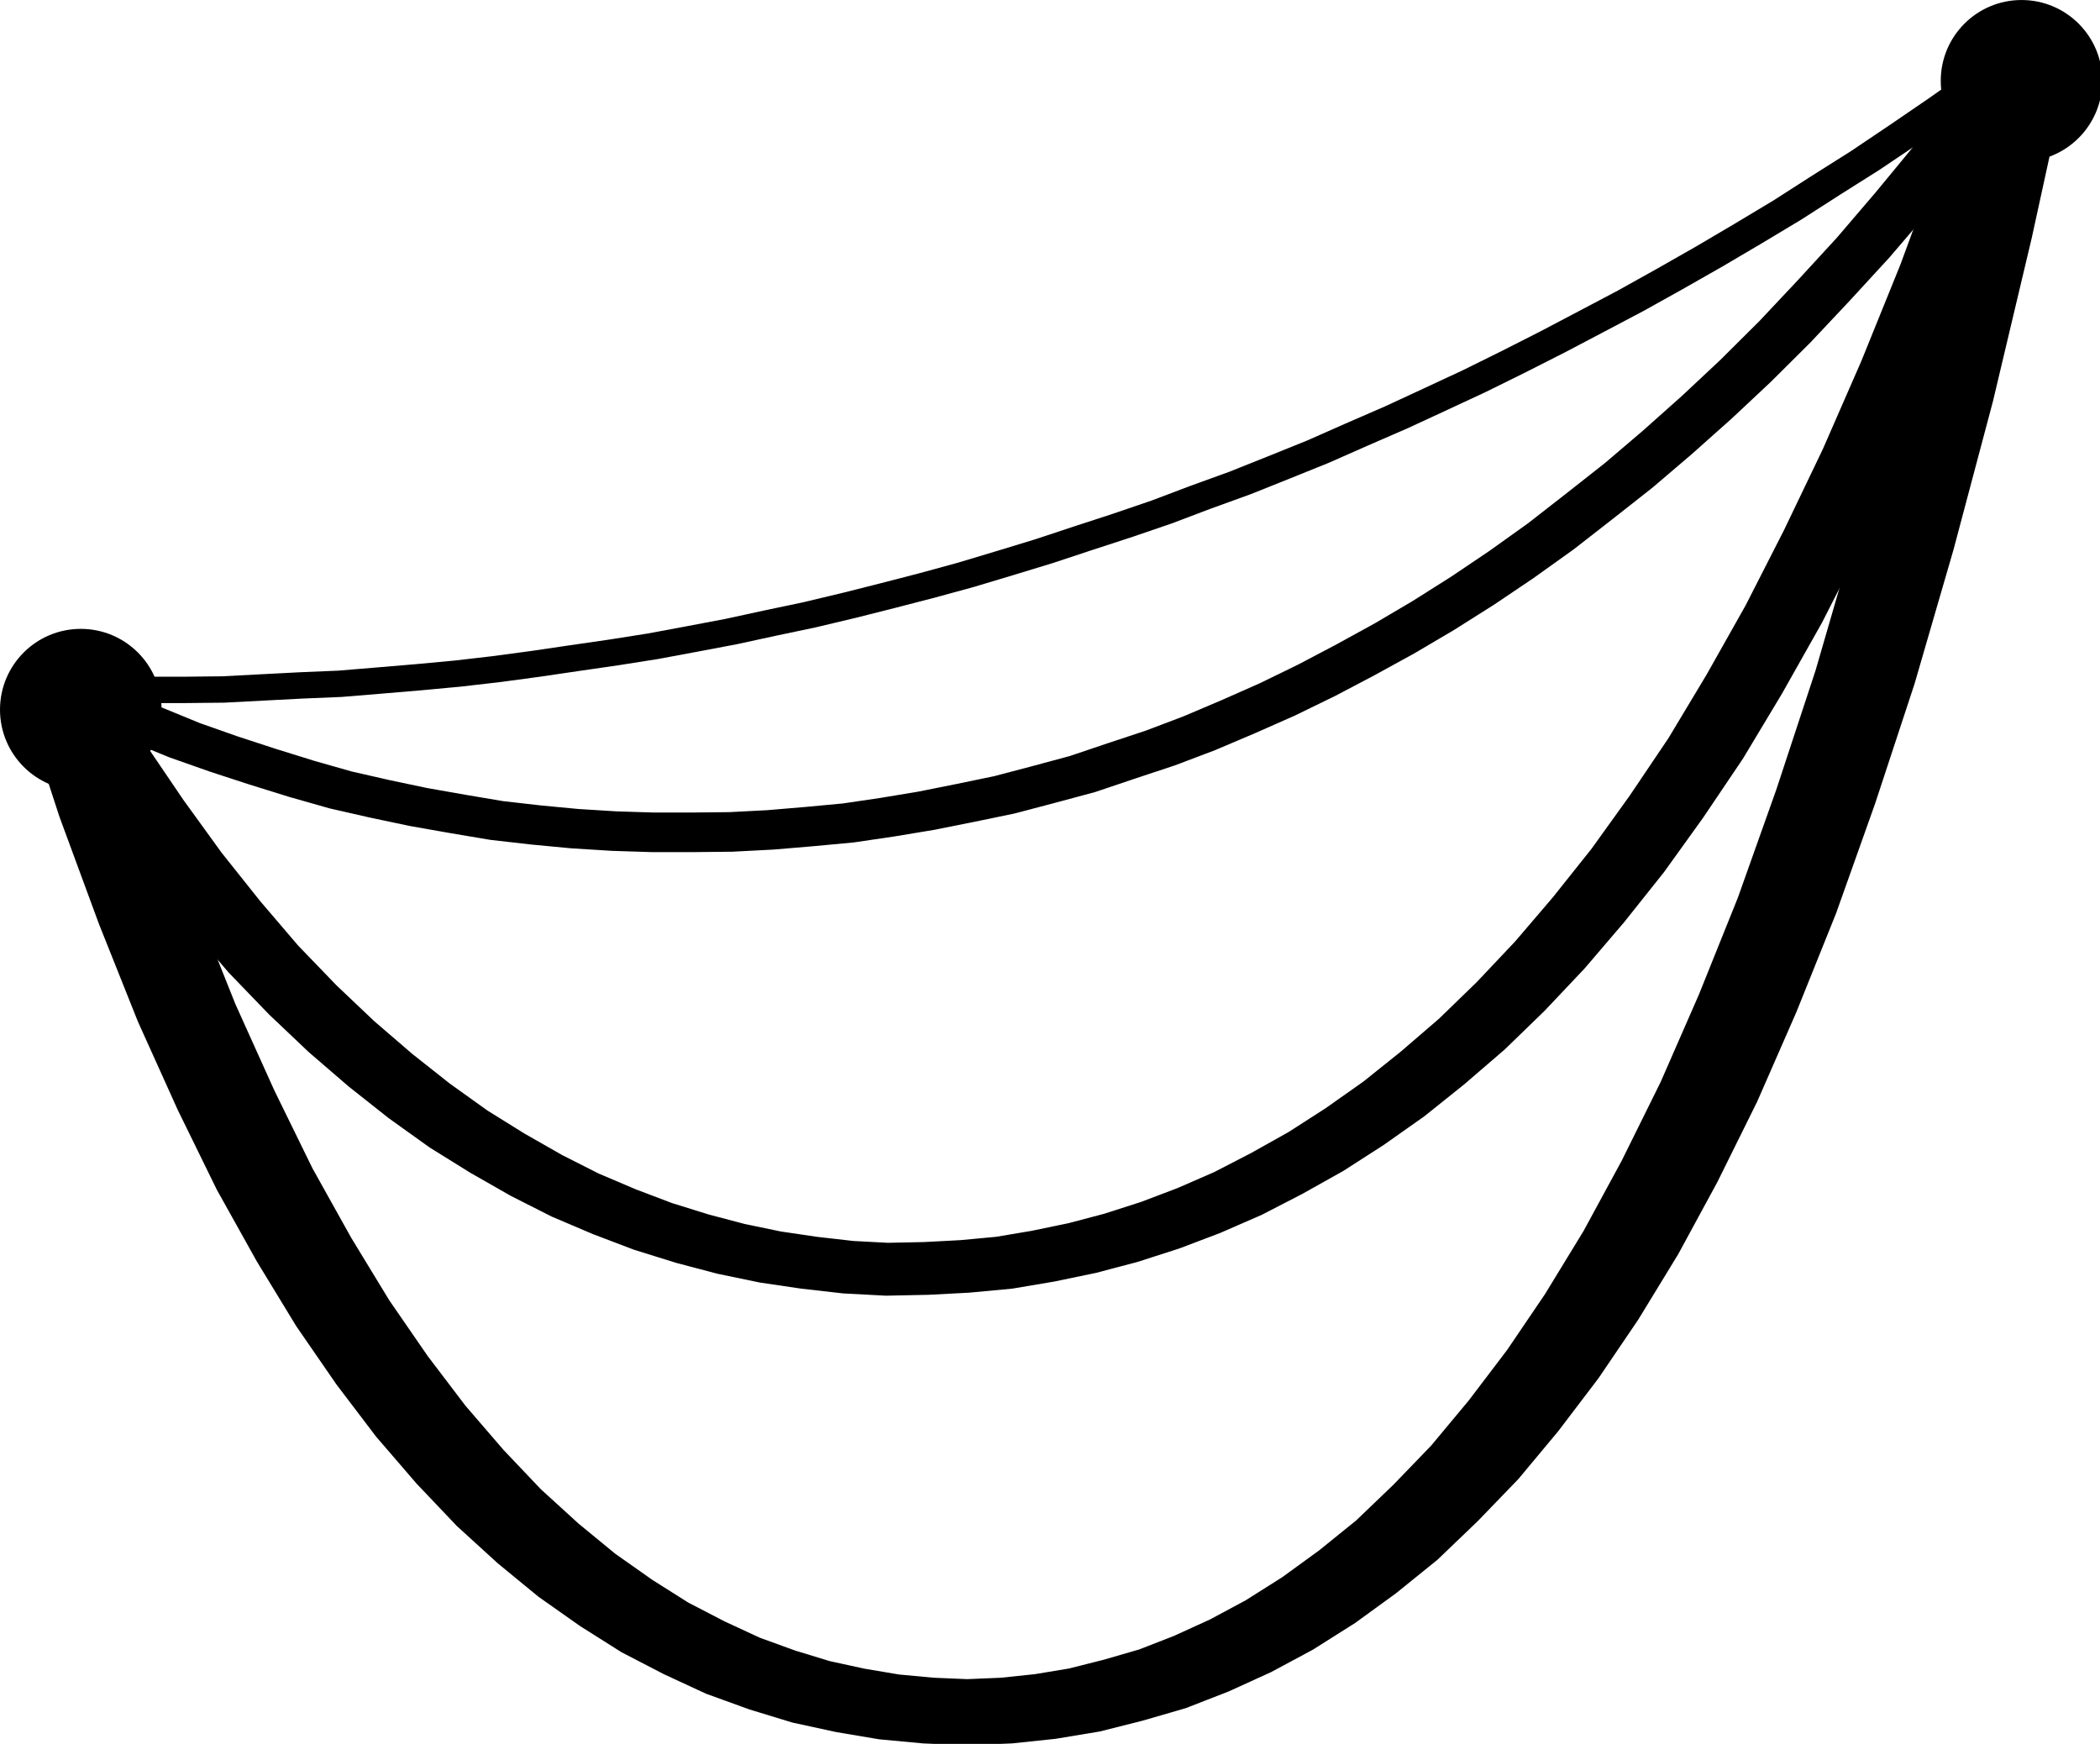 <?xml version="1.0" encoding="UTF-8" standalone="no"?>
<svg
   xmlns:dc="http://purl.org/dc/elements/1.1/"
   xmlns:cc="http://creativecommons.org/ns#"
   xmlns:rdf="http://www.w3.org/1999/02/22-rdf-syntax-ns#"
   xmlns:svg="http://www.w3.org/2000/svg"
   xmlns="http://www.w3.org/2000/svg"
   xmlns:sodipodi="http://sodipodi.sourceforge.net/DTD/sodipodi-0.dtd"
   xmlns:inkscape="http://www.inkscape.org/namespaces/inkscape"
   width="98.221"
   height="81.557"
   version="1.1"
   id="svg18"
   sodipodi:docname="logo.svg"
   inkscape:version="0.92.3 (2405546, 2018-03-11)"
   inkscape:export-filename="/home/anna/Dropbox/my-things/ANNACUNILLERA/docs/images/favicon.png"
   inkscape:export-xdpi="96"
   inkscape:export-ydpi="96">
  <defs
     id="defs22" />
  <sodipodi:namedview
     pagecolor="#ffffff"
     bordercolor="#666666"
     borderopacity="1"
     objecttolerance="10"
     gridtolerance="10"
     guidetolerance="10"
     inkscape:pageopacity="0"
     inkscape:pageshadow="2"
     inkscape:window-width="1280"
     inkscape:window-height="976"
     id="namedview20"
     showgrid="false"
     inkscape:zoom="2.4273047"
     inkscape:cx="72.250058"
     inkscape:cy="67.746044"
     inkscape:window-x="0"
     inkscape:window-y="24"
     inkscape:window-maximized="1"
     inkscape:current-layer="svg18"
     fit-margin-top="0"
     fit-margin-left="0"
     fit-margin-right="0"
     fit-margin-bottom="0" />
  <g
     id="g906"
     transform="matrix(0.191,0,0,0.191,2.2743755e-8,-0.482)">
    <polyline
       transform="matrix(1.529,0,0,0.998,-142.106,-90.082)"
       style="fill:none;stroke:#000000;stroke-width:9.714;stroke-miterlimit:4;stroke-dasharray:none"
       id="polyline4"
       points=" 103.8,261.9  110.0,266.4  116.3,270.5  122.5,274.4  128.8,277.8  135.0,280.9  141.3,283.9  147.5,286.6  153.8,288.8  160.0,290.8  166.3,292.5  172.5,294.1  178.8,295.2  185.0,296.1  191.3,296.7  197.5,297.0  203.8,297.0  210.0,296.9  216.3,296.4  222.5,295.6  228.8,294.7  235.0,293.3  241.3,291.7  247.5,289.8  253.8,287.8  260.0,285.3  266.3,282.7  272.5,279.5  278.8,276.3  285.0,272.7  291.3,268.6  297.5,264.4  303.8,259.7  310.0,254.7  316.3,249.4  322.5,243.8  328.8,237.7  335.0,231.3  341.3,224.4  347.5,217.0  353.8,209.4  360.0,201.3  366.3,192.7  372.5,183.8  378.8,174.2  385.0,164.1  391.3,153.6  397.5,142.5  403.8,130.8  410.0,118.4  416.3,105.6  " />
    <polyline
       transform="matrix(1.529,0,0,0.998,-141.601,-89.907)"
       style="fill:none;stroke:#000000;stroke-width:16.19;stroke-miterlimit:4;stroke-dasharray:none"
       id="polyline6"
       points=" 103.8,261.9  110.0,291.1  116.3,317.3  122.5,341.1  128.8,362.5  135.0,381.9  141.3,399.2  147.5,414.8  153.8,428.8  160.0,441.3  166.3,452.5  172.5,462.5  178.8,471.3  185.0,479.1  191.3,485.9  197.5,491.9  203.8,496.9  210.0,501.3  216.3,504.8  222.5,507.7  228.8,509.8  235.0,511.4  241.3,512.3  247.5,512.7  253.8,512.3  260.0,511.3  266.3,509.7  272.5,507.3  278.8,504.5  285.0,500.8  291.3,496.4  297.5,491.3  303.8,485.2  310.0,478.3  316.3,470.5  322.5,461.4  328.8,451.4  335.0,440.0  341.3,427.3  347.5,413.3  353.8,397.5  360.0,380.0  366.3,360.5  372.5,338.8  378.8,314.8  385.0,288.1  391.3,258.8  397.5,226.1  403.8,189.8  410.0,149.8  416.3,105.6  " />
    <polyline
       transform="matrix(1.532,0,0,0.999,-142.661,-90.289)"
       style="fill:none;stroke:#000000;stroke-width:6.465;stroke-miterlimit:4;stroke-dasharray:none"
       id="polyline8"
       points=" 103.8,261.9  110.0,262.0  116.3,262.0  122.5,262.0  128.8,261.9  135.0,261.4  141.3,260.9  147.5,260.5  153.8,259.7  160.0,258.9  166.3,258.0  172.5,256.9  178.8,255.6  185.0,254.2  191.3,252.8  197.5,251.3  203.8,249.5  210.0,247.7  216.3,245.6  222.5,243.6  228.8,241.3  235.0,238.9  241.3,236.4  247.5,233.8  253.8,230.9  260.0,228.0  266.3,224.8  272.5,221.7  278.8,218.4  285.0,214.8  291.3,211.3  297.5,207.5  303.8,203.6  310.0,199.4  316.3,195.2  322.5,190.8  328.8,186.3  335.0,181.6  341.3,176.7  347.5,171.7  353.8,166.6  360.0,161.3  366.3,155.8  372.5,150.2  378.8,144.4  385.0,138.3  391.3,132.2  397.5,125.8  403.8,119.2  410.0,112.5  416.3,105.6  " />
    <polyline
       transform="matrix(1.527,0,0,0.998,-141.642,-89.985)"
       style="fill:none;stroke:#000000;stroke-width:12.958;stroke-miterlimit:4;stroke-dasharray:none"
       id="polyline10"
       points=" 103.8,261.9  110.0,277.5  116.3,291.7  122.5,304.8  128.8,316.9  135.0,328.0  141.3,338.0  147.5,347.0  153.8,355.3  160.0,362.8  166.3,369.7  172.5,375.6  178.8,381.1  185.0,385.9  191.3,390.0  197.5,393.6  203.8,396.6  210.0,399.1  216.3,401.1  222.5,402.5  228.8,403.6  235.0,404.1  241.3,403.9  247.5,403.4  253.8,402.5  260.0,400.9  266.3,398.9  272.5,396.4  278.8,393.3  285.0,389.7  291.3,385.5  297.5,380.6  303.8,375.2  310.0,369.1  316.3,362.3  322.5,354.7  328.8,346.4  335.0,337.2  341.3,327.0  347.5,315.9  353.8,303.8  360.0,290.6  366.3,276.3  372.5,260.5  378.8,243.4  385.0,224.8  391.3,204.7  397.5,183.0  403.8,159.2  410.0,133.4  416.3,105.6  " />
    <circle
       style="stroke:#000000;stroke-width:3.597"
       id="circle14"
       r="17.985"
       cy="176.29"
       cx="19.783" />
    <circle
       style="stroke:#000000;stroke-width:3.597"
       id="circle14-3"
       r="17.985"
       cy="22.311"
       cx="495.033" />
  </g>
</svg>
